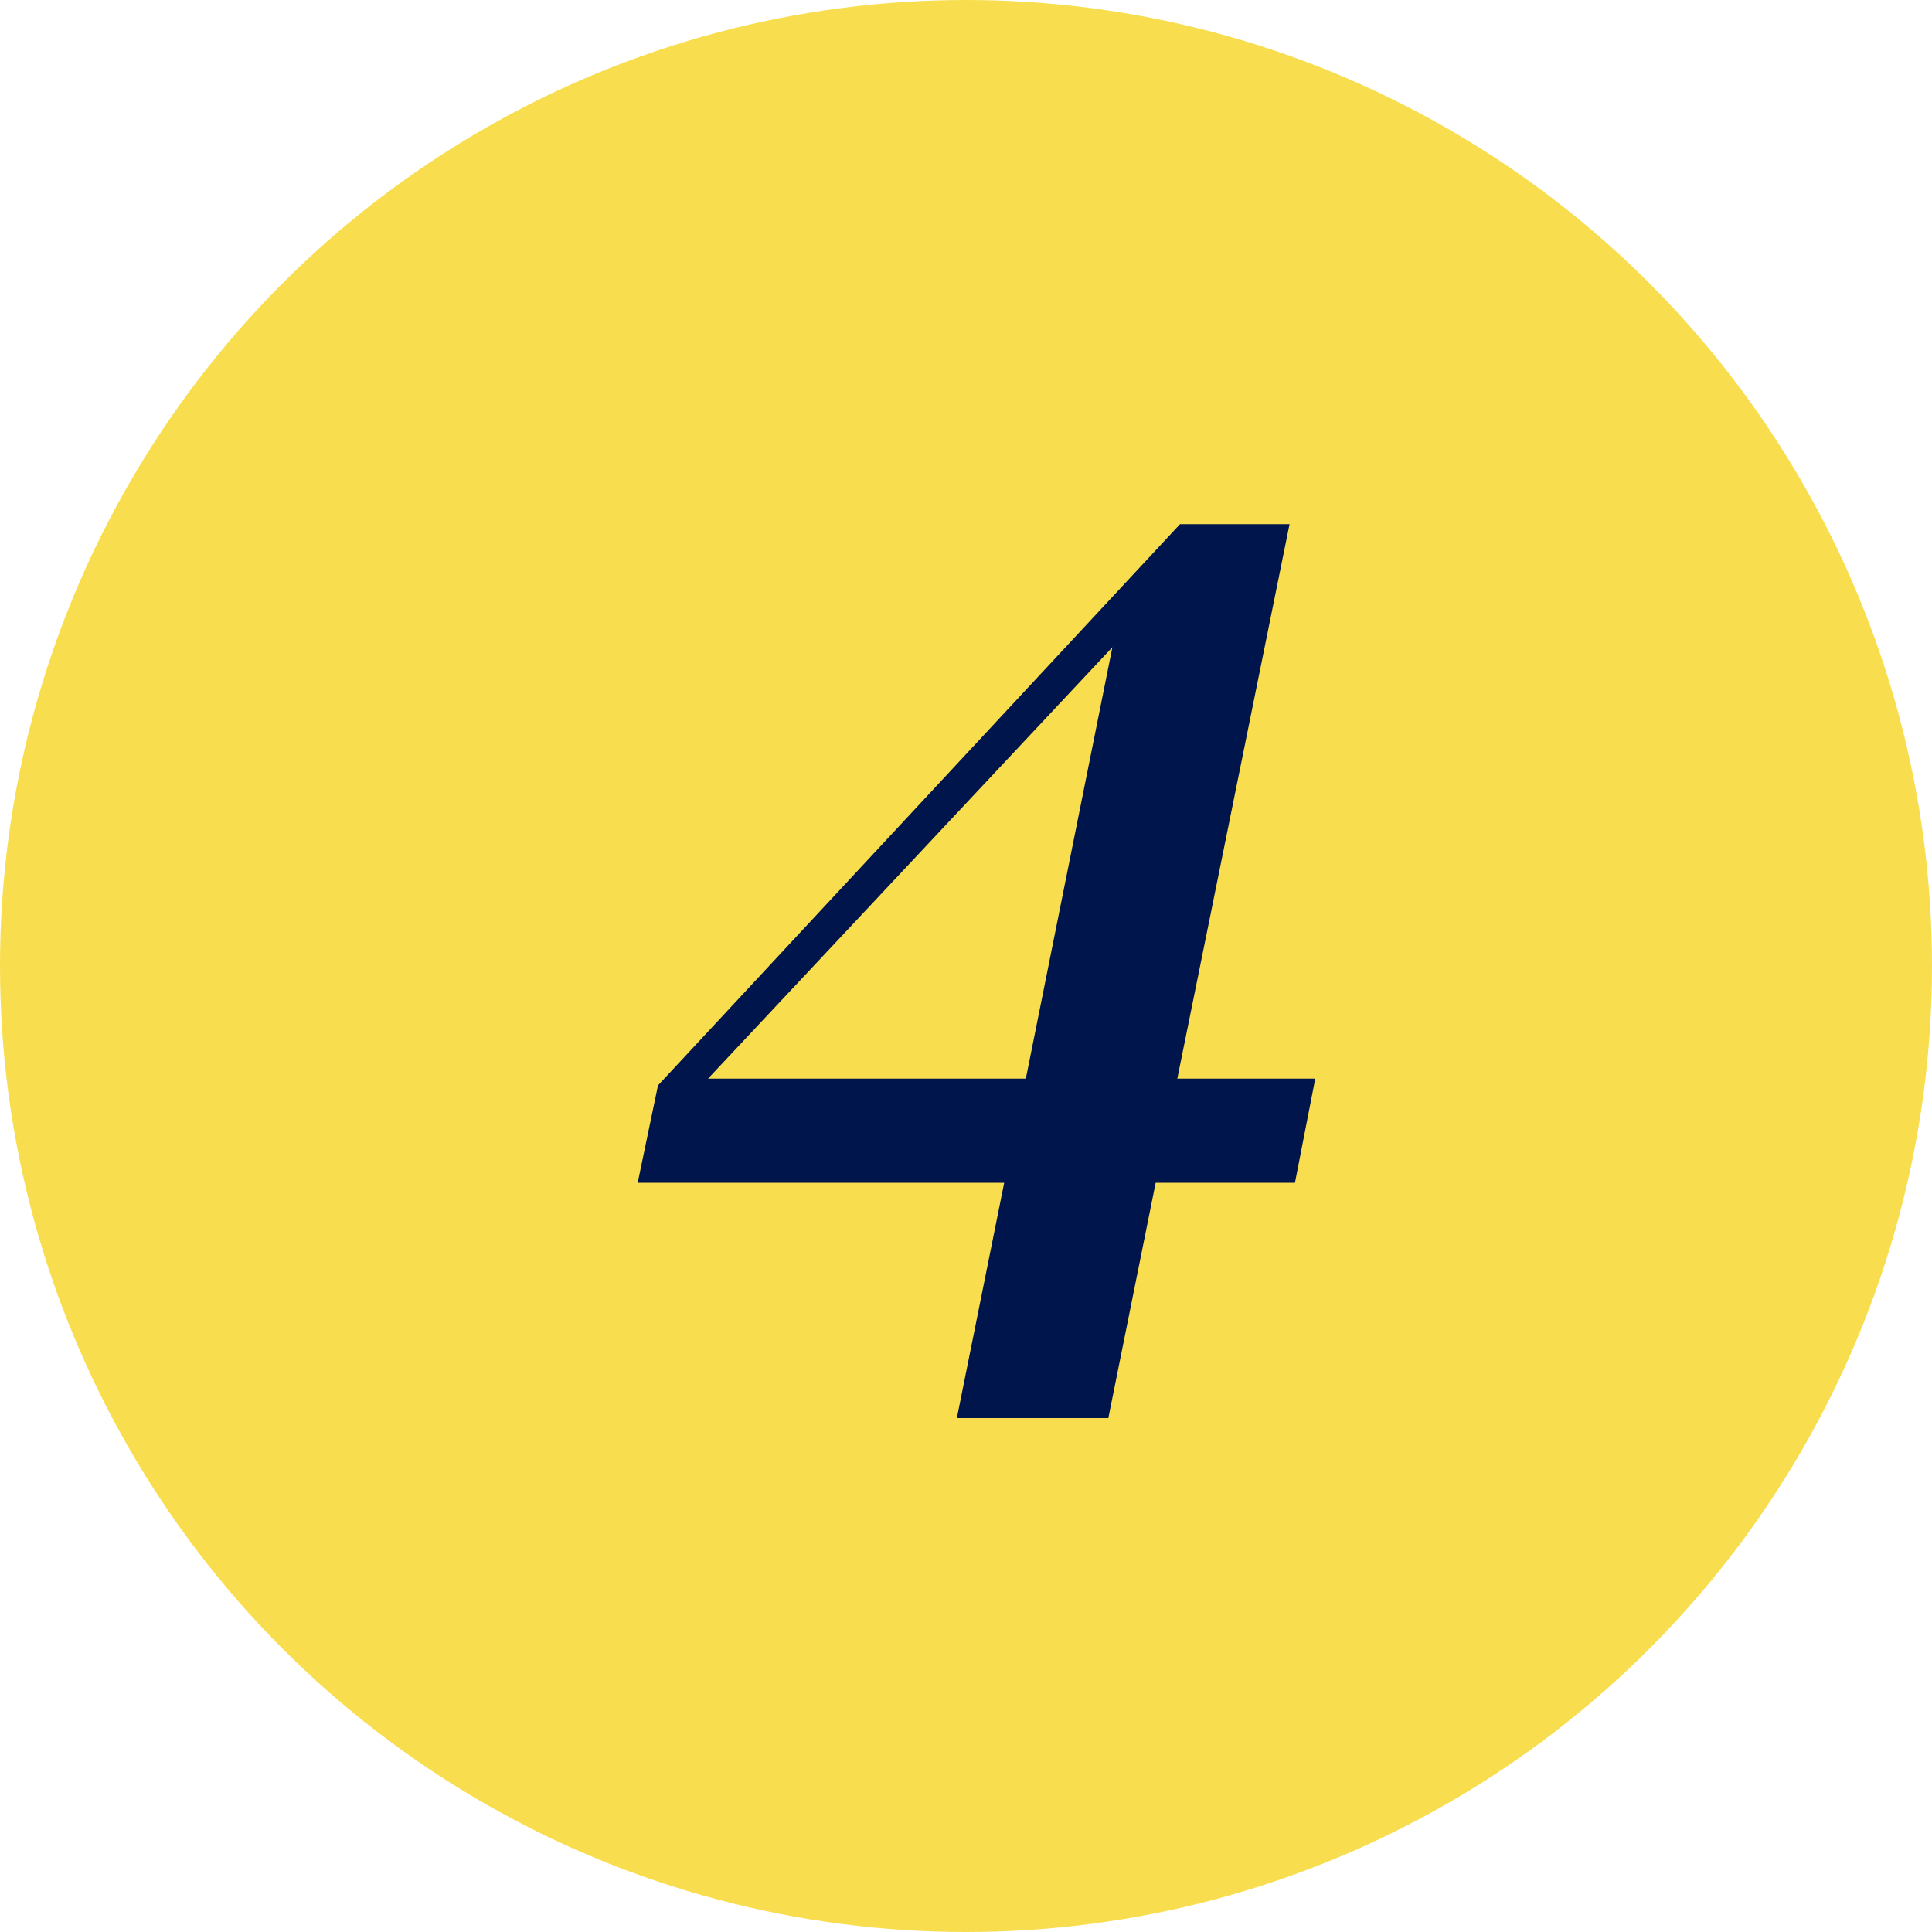 <svg width="100" height="100" viewBox="0 0 100 100" fill="none" xmlns="http://www.w3.org/2000/svg">
<circle cx="50" cy="50" r="50" fill="#F8DE4F"/>
<path d="M49.527 73.4L51.977 61.22H33.007L34.057 56.18L61.077 27.13H66.747L60.937 55.83H68.077L67.027 61.22H59.817L57.367 73.4H49.527ZM36.647 55.83H53.097L57.577 33.5L36.647 55.83Z" fill="#00154B"/>
</svg>
